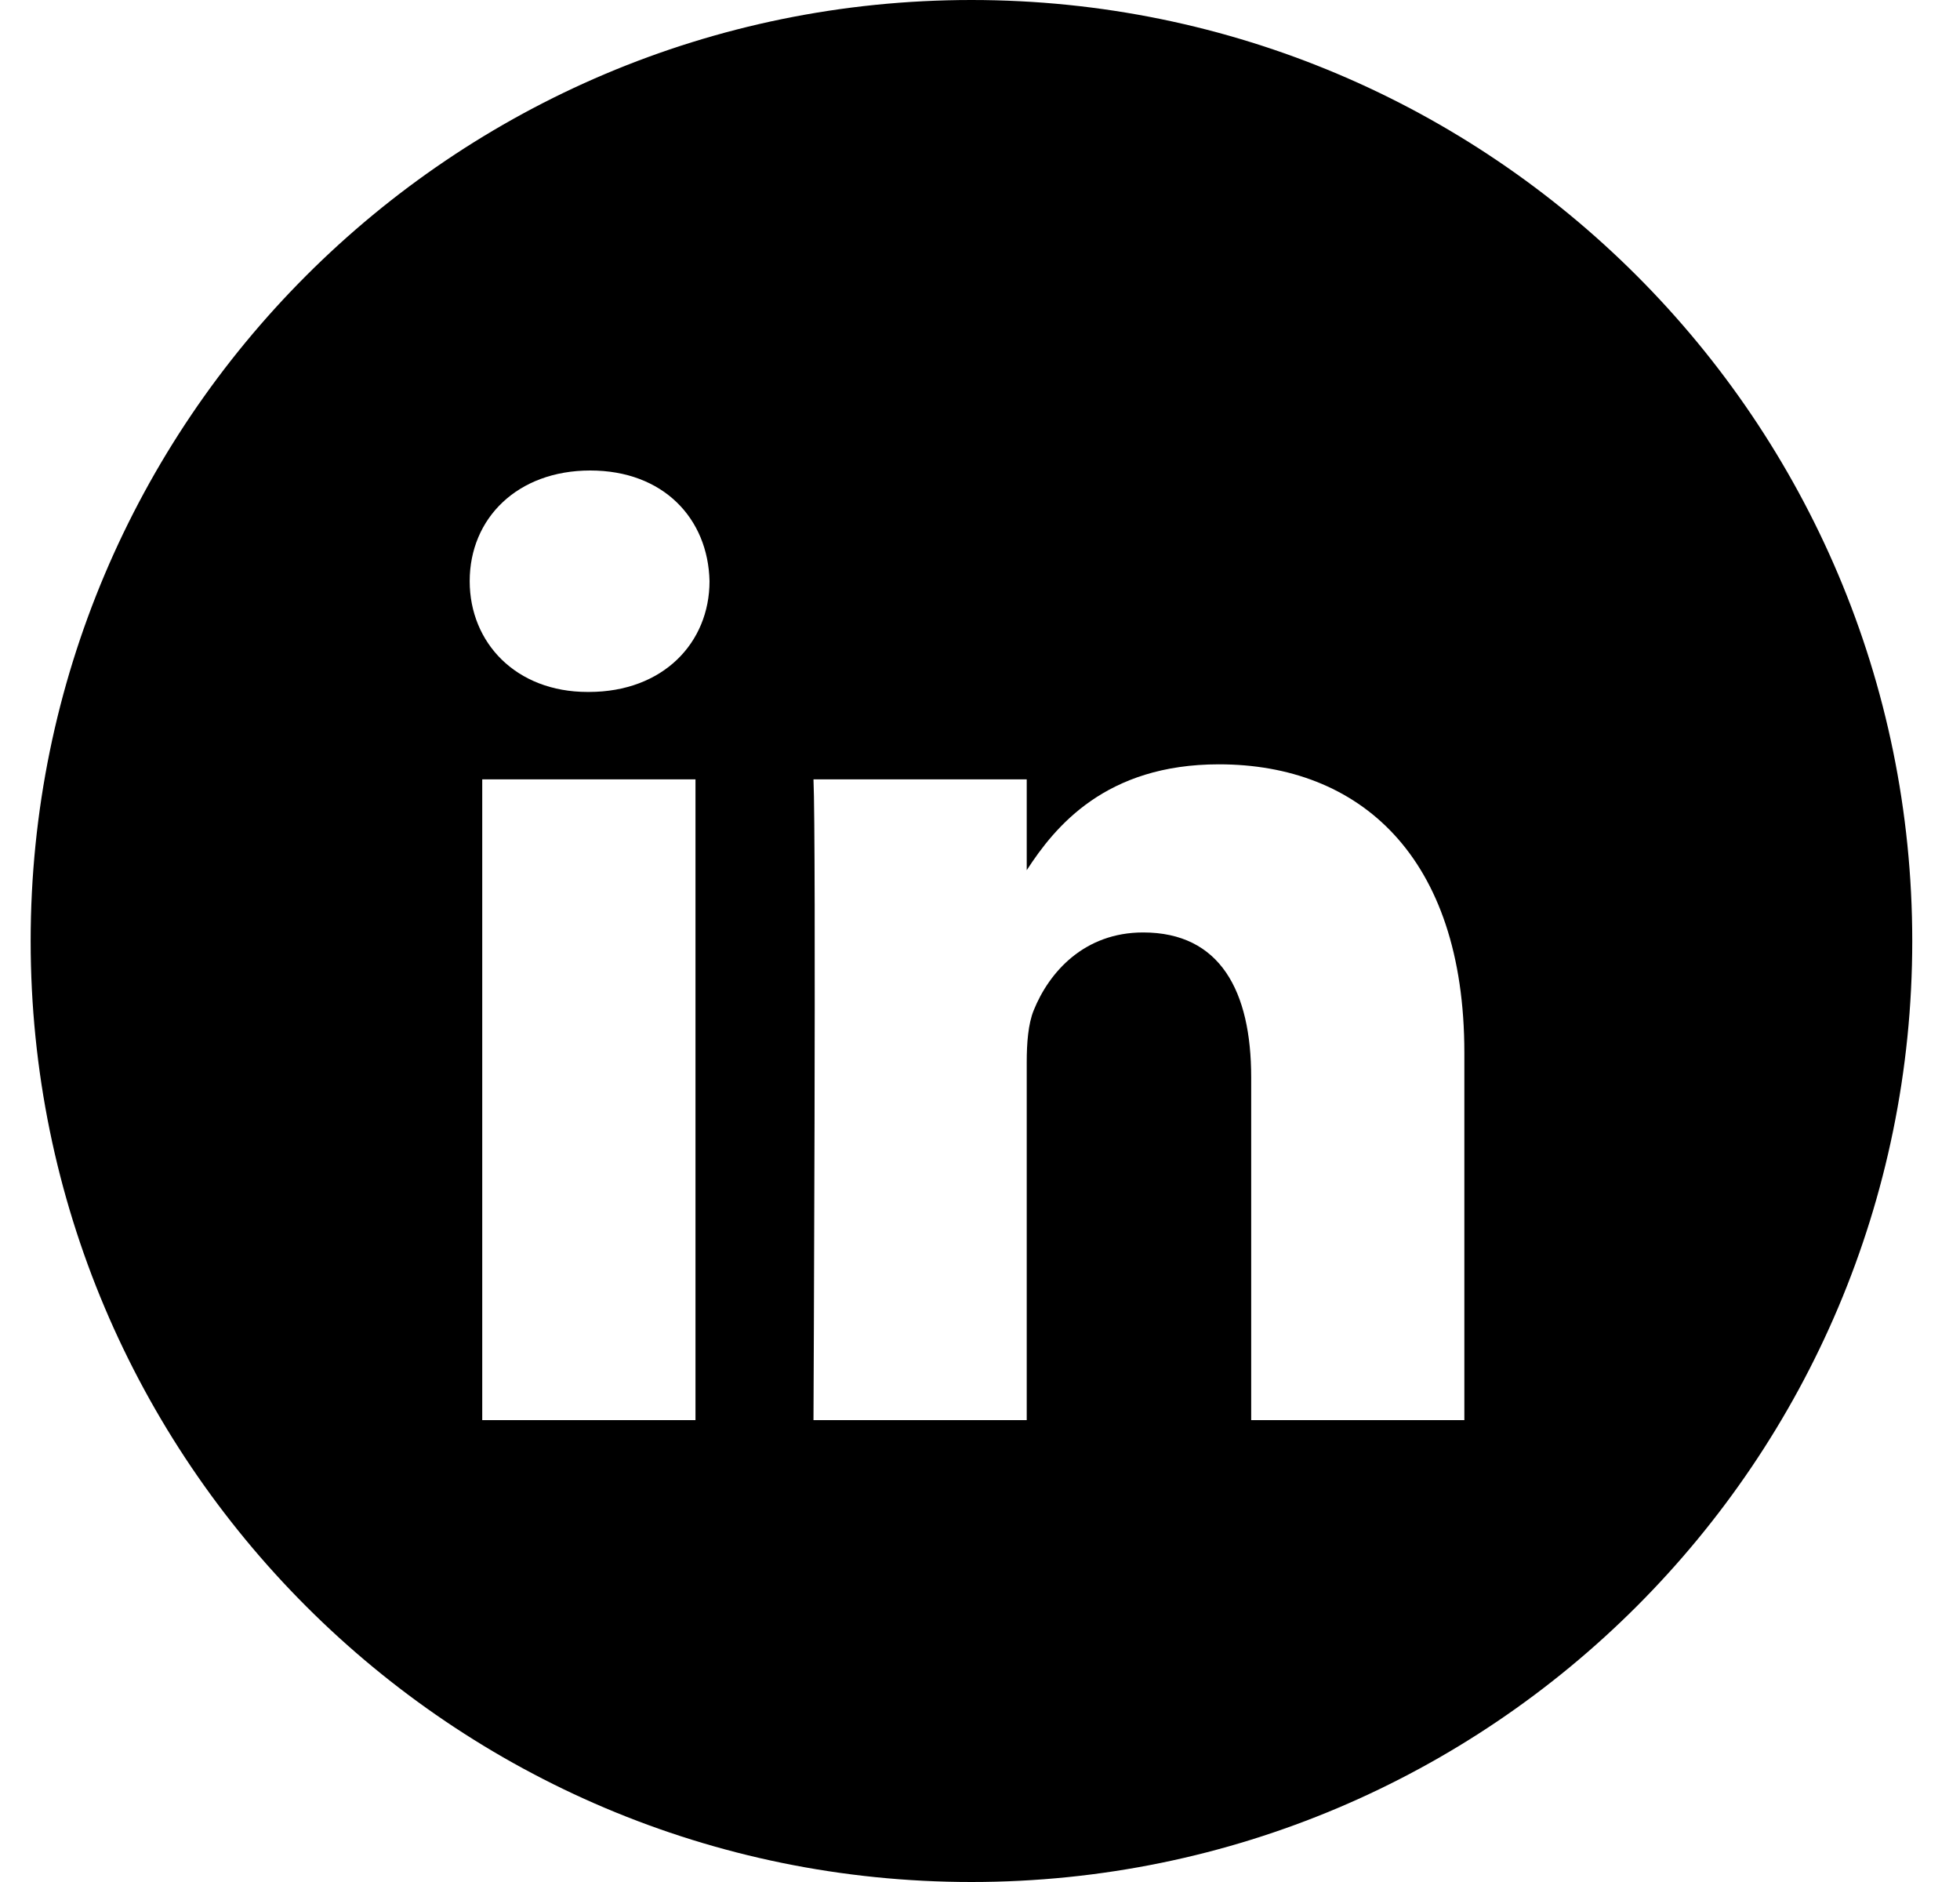 <svg width="25" height="24" viewBox="0 0 25 24" fill="none" xmlns="http://www.w3.org/2000/svg">
<path fill-rule="evenodd" clip-rule="evenodd" d="M12.391 0C5.763 0 0.391 5.373 0.391 12C0.391 18.627 5.763 24 12.391 24C19.018 24 24.391 18.627 24.391 12C24.391 5.373 19.018 0 12.391 0ZM6.151 9.939H8.871V18.11H6.151V9.939ZM9.05 7.411C9.032 6.61 8.459 6 7.529 6C6.599 6 5.991 6.61 5.991 7.411C5.991 8.196 6.581 8.824 7.494 8.824H7.511C8.459 8.824 9.05 8.196 9.05 7.411ZM15.547 9.747C17.337 9.747 18.678 10.915 18.678 13.425L18.678 18.11H15.959V13.738C15.959 12.64 15.565 11.891 14.581 11.891C13.83 11.891 13.382 12.396 13.185 12.884C13.114 13.059 13.096 13.303 13.096 13.547V18.11H10.376C10.376 18.11 10.412 10.706 10.376 9.939H13.096V11.097C13.457 10.54 14.103 9.747 15.547 9.747Z" fill="black"/>
</svg>
